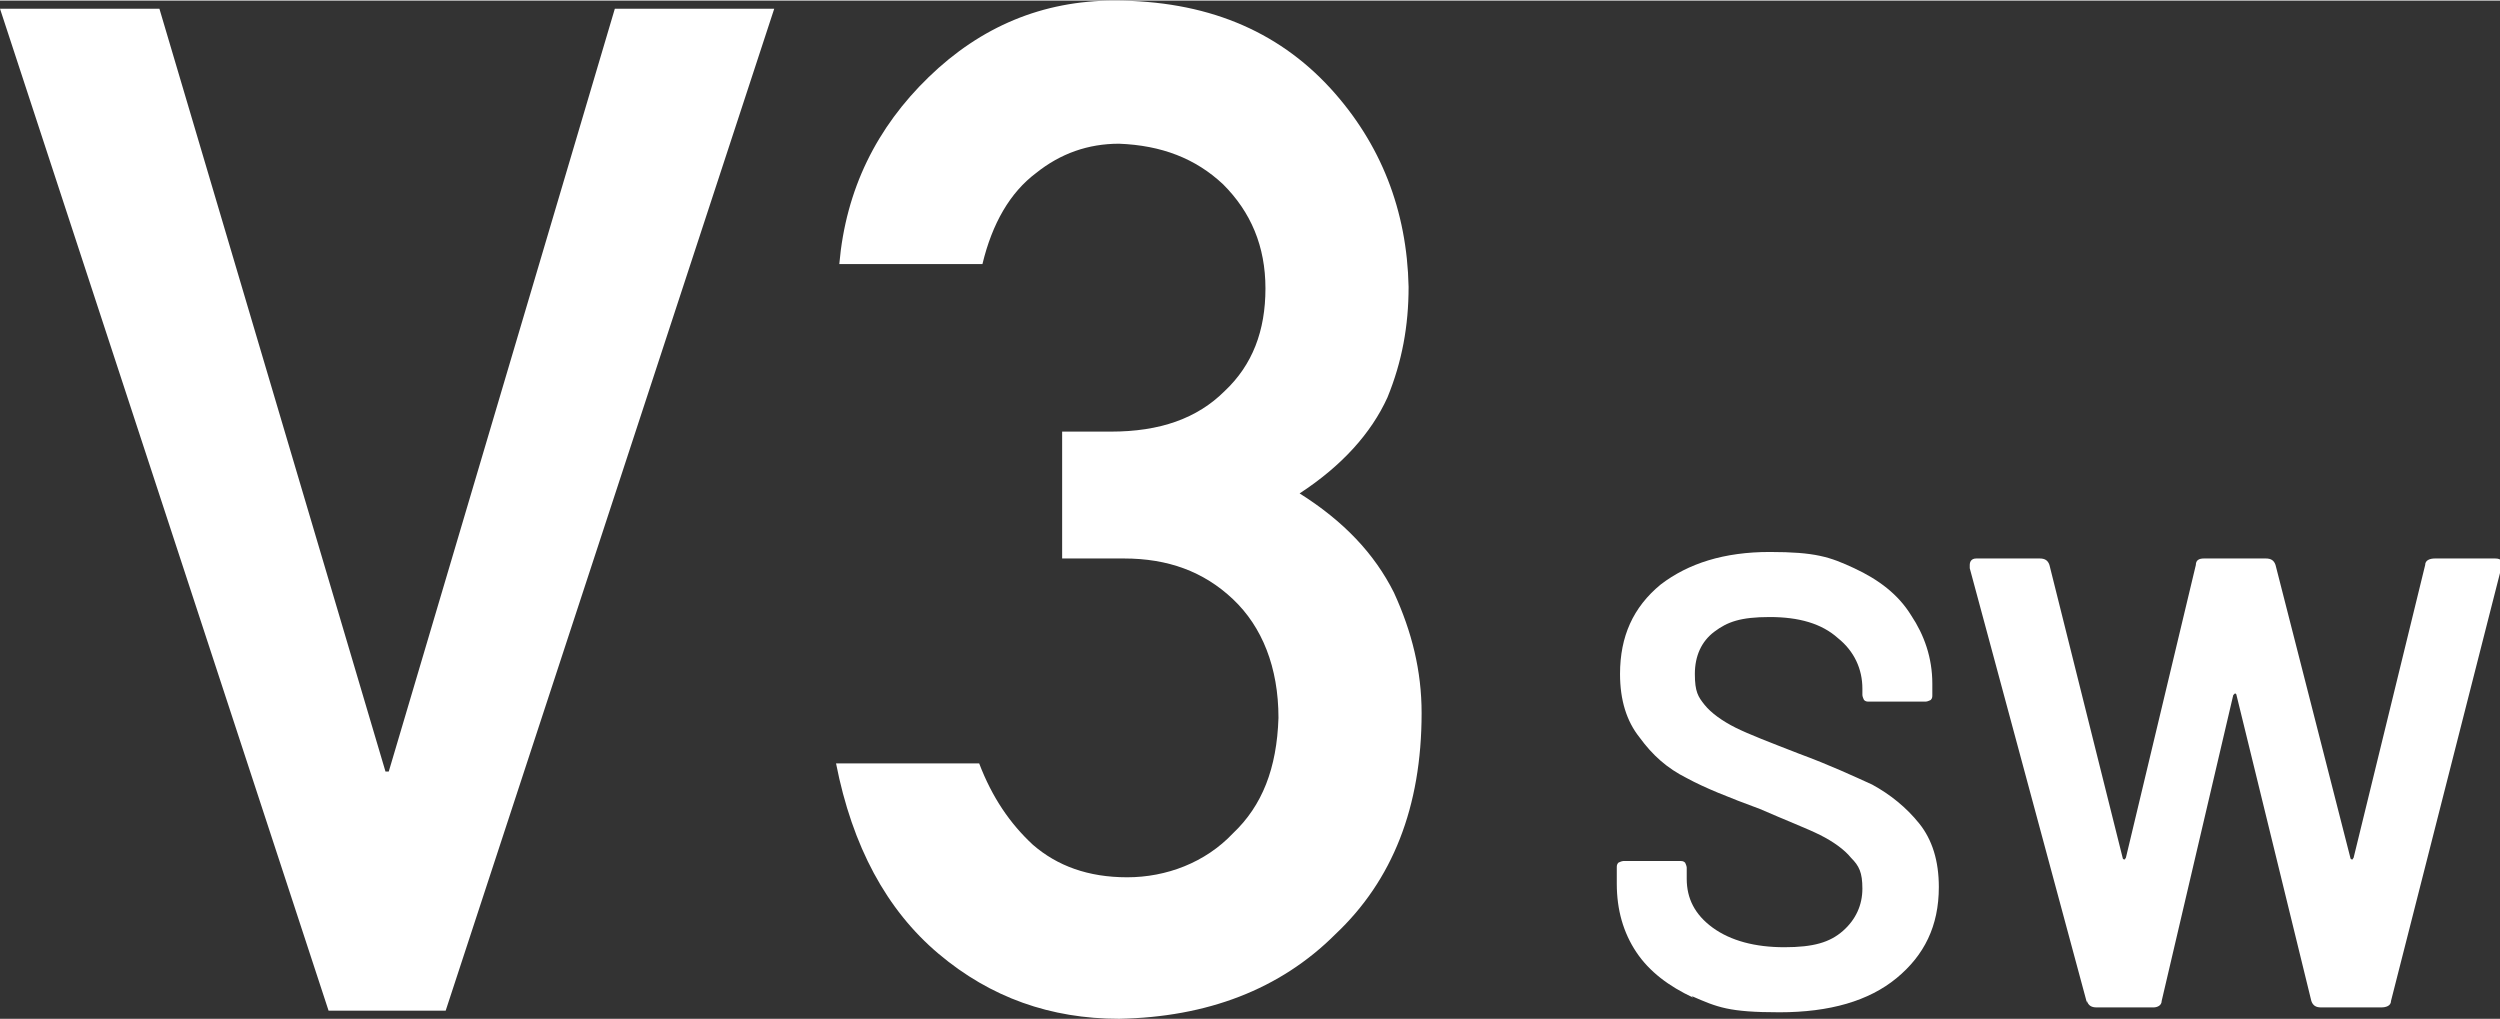 <?xml version="1.0" encoding="UTF-8"?>
<svg id="_レイヤー_1" data-name="レイヤー_1" xmlns="http://www.w3.org/2000/svg" width="54.2mm" height="22.1mm" version="1.1" viewBox="0 0 153.7 62.6">
  <rect x="0" y="0" width="153.7" height="62.6" fill="#333333" stroke="none"/>
  <!-- Generator: Adobe Illustrator 29.8.3, SVG Export Plug-In . SVG Version: 2.1.1 Build 3)  -->
  <defs>
    <style>
      .st0 {
        fill: #fff;
      }
    </style>
  </defs>
  <g>
    <path class="st0" d="M104.1,61.3c-1.5-.7-2.7-1.6-3.5-2.8s-1.2-2.6-1.2-4.2v-1c0-.1,0-.2.1-.3,0,0,.2-.1.3-.1h3.5c.1,0,.2,0,.3.1,0,0,.1.2.1.3v.7c0,1.2.5,2.2,1.6,3,1.1.8,2.6,1.2,4.4,1.2s2.8-.3,3.6-1c.8-.7,1.2-1.6,1.2-2.6s-.2-1.4-.7-1.9c-.4-.5-1.1-1-1.9-1.4-.8-.4-2.1-.9-3.7-1.6-1.9-.7-3.4-1.3-4.5-1.9-1.2-.6-2.1-1.4-2.9-2.5-.8-1-1.2-2.3-1.2-3.9,0-2.3.8-4.1,2.5-5.5,1.7-1.3,3.9-2,6.7-2s3.7.3,5.2,1c1.5.7,2.7,1.6,3.5,2.9.8,1.2,1.3,2.6,1.3,4.2v.7c0,.1,0,.2-.1.3,0,0-.2.1-.3.1h-3.5c-.1,0-.2,0-.3-.1,0,0-.1-.2-.1-.3v-.4c0-1.2-.5-2.3-1.5-3.1-1-.9-2.4-1.3-4.2-1.3s-2.6.3-3.4.9c-.8.6-1.2,1.5-1.2,2.6s.2,1.4.6,1.9c.4.5,1.1,1,1.9,1.4.8.4,2.1.9,3.9,1.6,1.9.7,3.4,1.4,4.5,1.9,1.1.6,2.1,1.4,2.9,2.4.8,1,1.2,2.3,1.2,3.9,0,2.4-.9,4.2-2.6,5.6-1.7,1.4-4.1,2.1-7.2,2.1s-3.8-.3-5.4-1Z"/>
    <path class="st0" d="M128.3,61.6l-7.2-26.7v-.2c0-.2.1-.4.4-.4h3.9c.3,0,.5.1.6.4l4.5,18c0,0,0,.1.1.1s0,0,.1-.1l4.3-18c0-.3.2-.4.5-.4h3.8c.3,0,.5.1.6.4l4.6,18c0,0,0,.1.1.1s0,0,.1-.1l4.4-18c0-.3.3-.4.6-.4h3.7c.4,0,.5.2.4.5l-6.8,26.7c0,.3-.3.4-.6.4h-3.7c-.3,0-.5-.1-.6-.4l-4.6-18.8c0,0,0-.1-.1-.1,0,0,0,0-.1.1l-4.4,18.8c0,.3-.3.4-.5.4h-3.5c-.3,0-.5-.1-.6-.4Z"/>
  </g>
  <g>
    <path class="st0" d="M0,.5h9.8l13.9,46.9h.2L37.8.5h9.8l-20.2,61.6h-7.2L0,.5Z"/>
    <path class="st0" d="M65.3,26.5h3c3,0,5.3-.8,7-2.5,1.7-1.6,2.5-3.7,2.5-6.3,0-2.6-.9-4.7-2.6-6.4-1.7-1.6-3.8-2.4-6.4-2.5-1.9,0-3.6.6-5.1,1.8-1.6,1.2-2.7,3.1-3.3,5.6h-8.8c.4-4.6,2.3-8.4,5.5-11.5,3.2-3.1,7-4.7,11.4-4.7,5.6,0,10,1.8,13.3,5.4,3.1,3.4,4.7,7.5,4.8,12.2,0,2.4-.4,4.6-1.3,6.8-1,2.2-2.8,4.2-5.4,5.9,2.7,1.7,4.6,3.7,5.8,6.1,1.1,2.4,1.7,4.8,1.7,7.4,0,5.8-1.8,10.3-5.3,13.6-3.4,3.4-7.9,5.1-13.3,5.2-4.2,0-7.9-1.3-11.1-4-3.2-2.7-5.3-6.6-6.3-11.7h8.8c.8,2.1,1.9,3.7,3.3,5,1.5,1.3,3.4,2,5.8,2s4.8-.9,6.5-2.7c1.8-1.7,2.7-4,2.8-7.1,0-3.1-1-5.6-2.8-7.3-1.8-1.7-4-2.5-6.7-2.5h-3.8v-7.8Z"/>
  </g>
</svg>